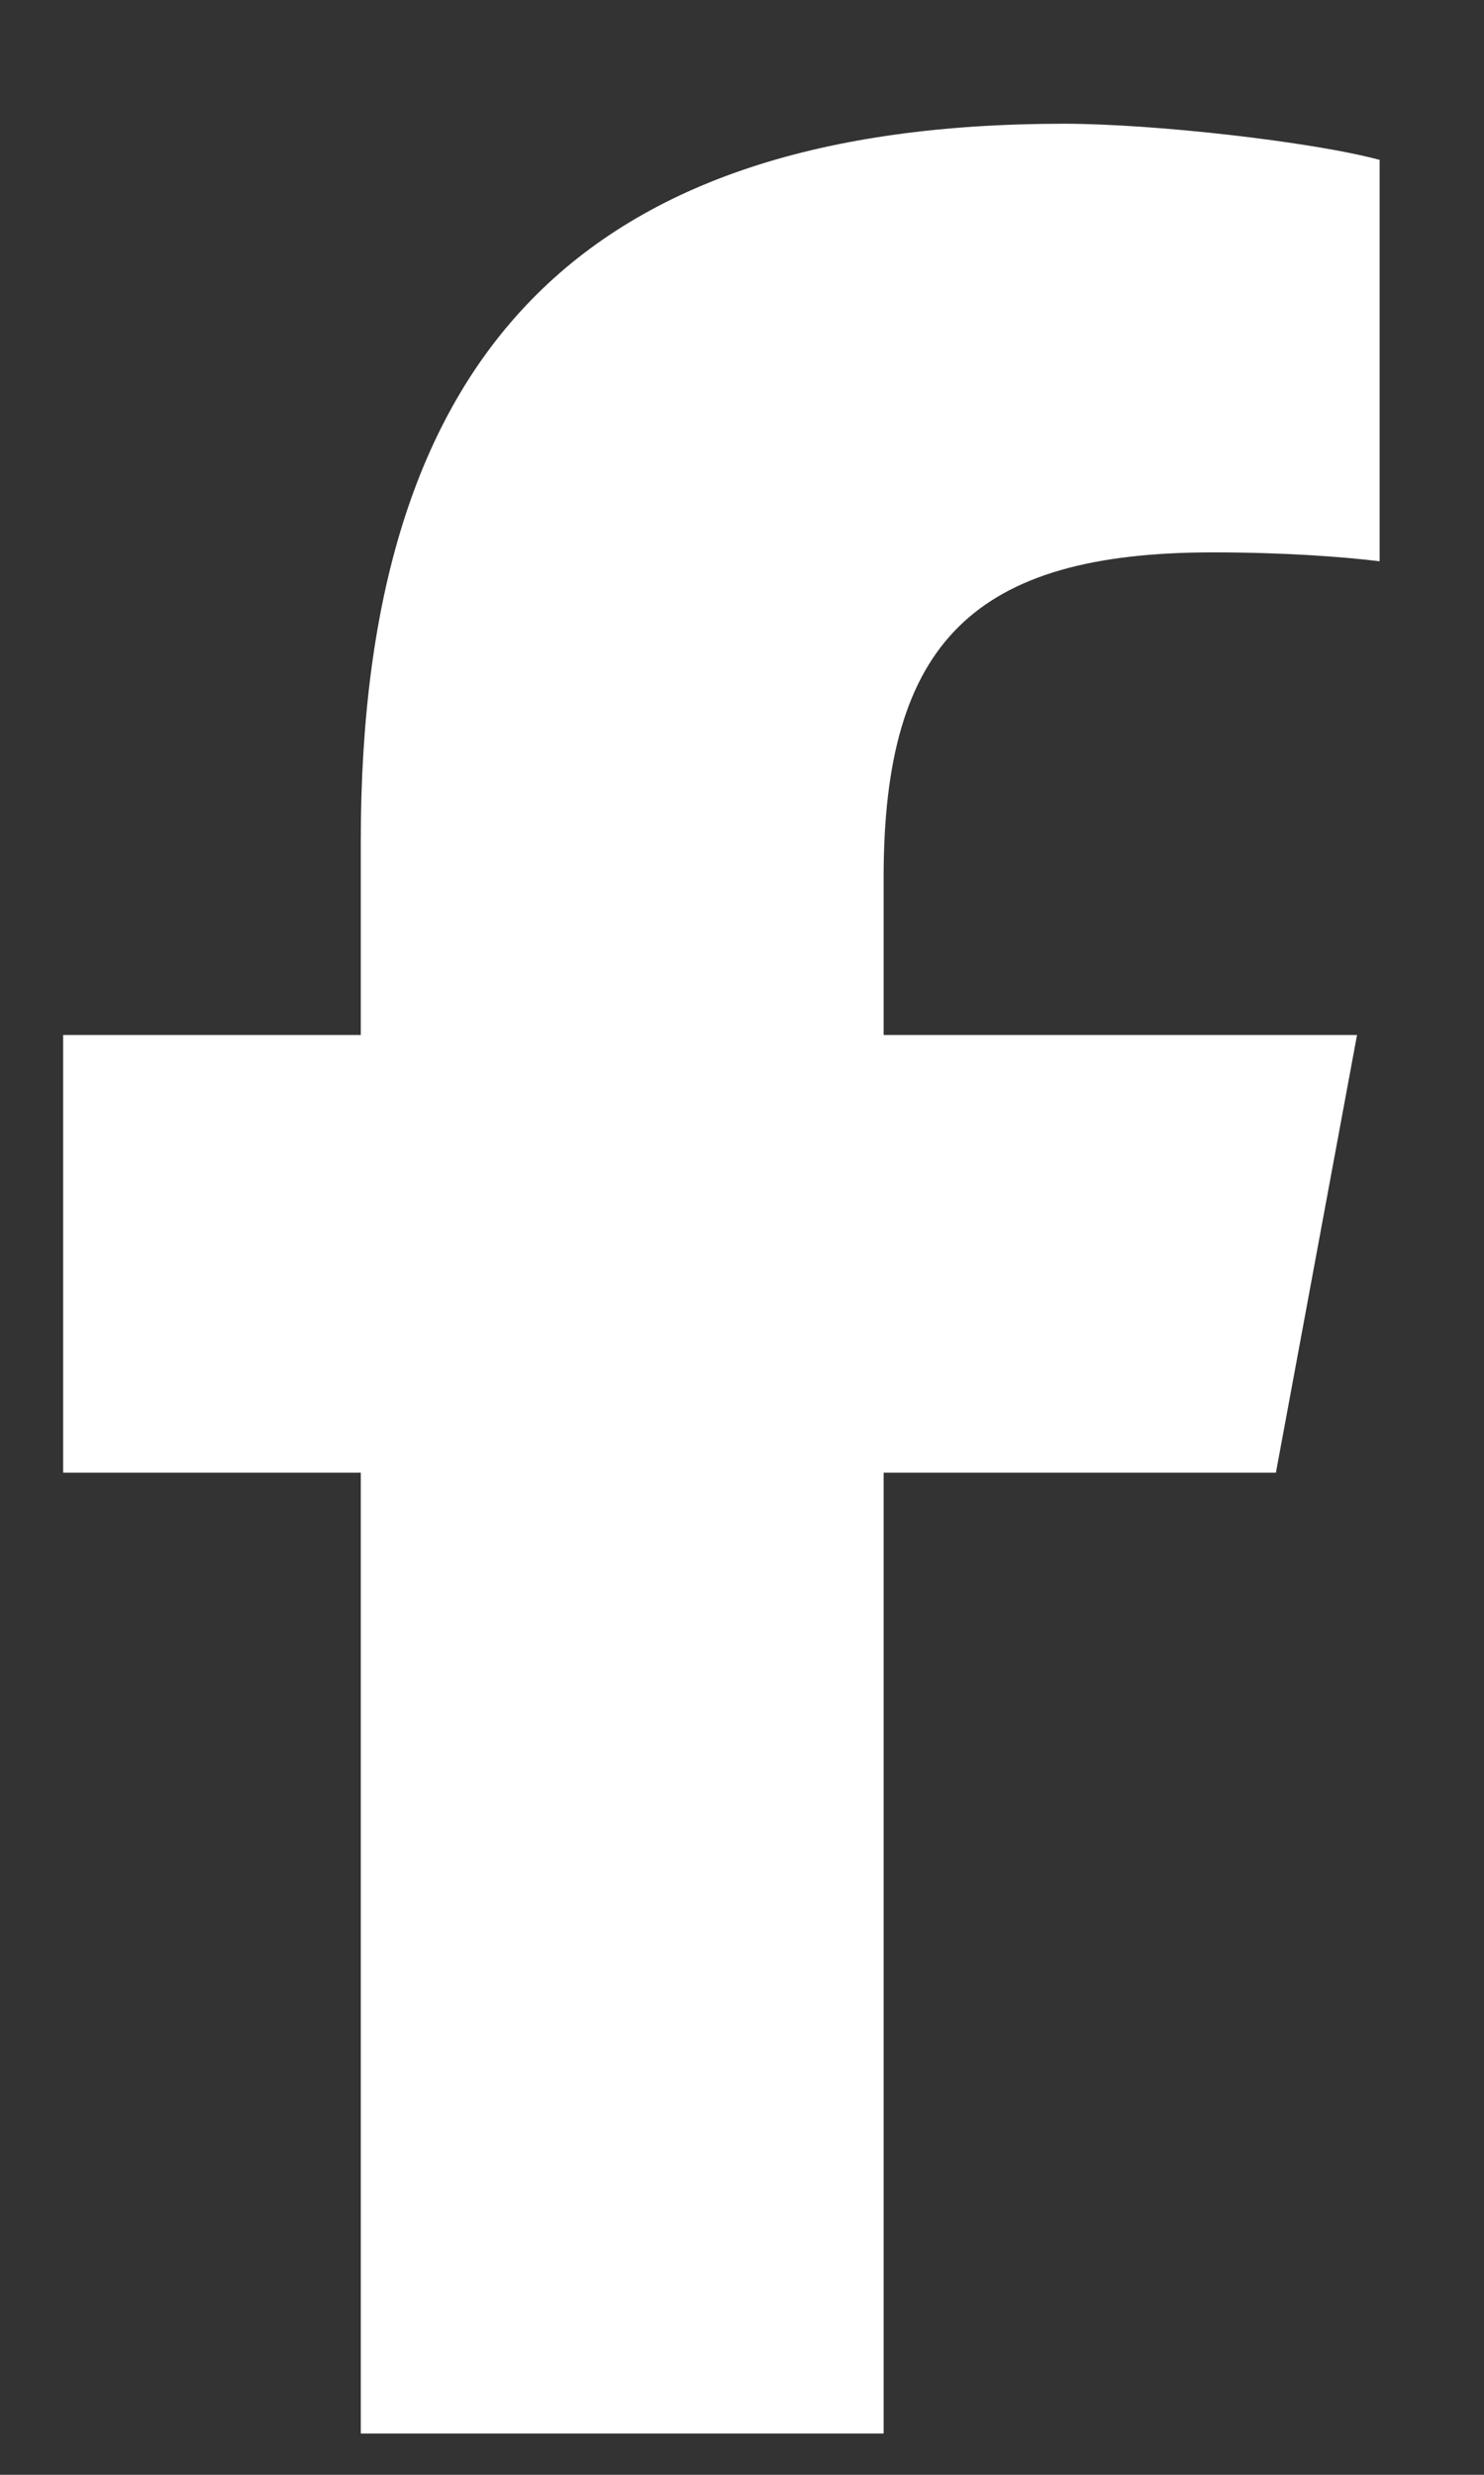 <svg width="9" height="15" viewBox="0 0 9 15" fill="none" xmlns="http://www.w3.org/2000/svg">
<rect x="0" y="0" width="9" height="15" fill="#333333" stroke="none"/>
<path d="M2.188 8.926H0.383V6.273H2.188V5.098C2.188 2.145 3.527 0.75 6.453 0.75C7 0.75 7.957 0.859 8.367 0.969V3.402C8.148 3.375 7.793 3.348 7.355 3.348C5.906 3.348 5.359 3.895 5.359 5.316V6.273H8.23L7.738 8.926H5.359V14.75H2.188V8.926Z" fill="white"/>
</svg>
